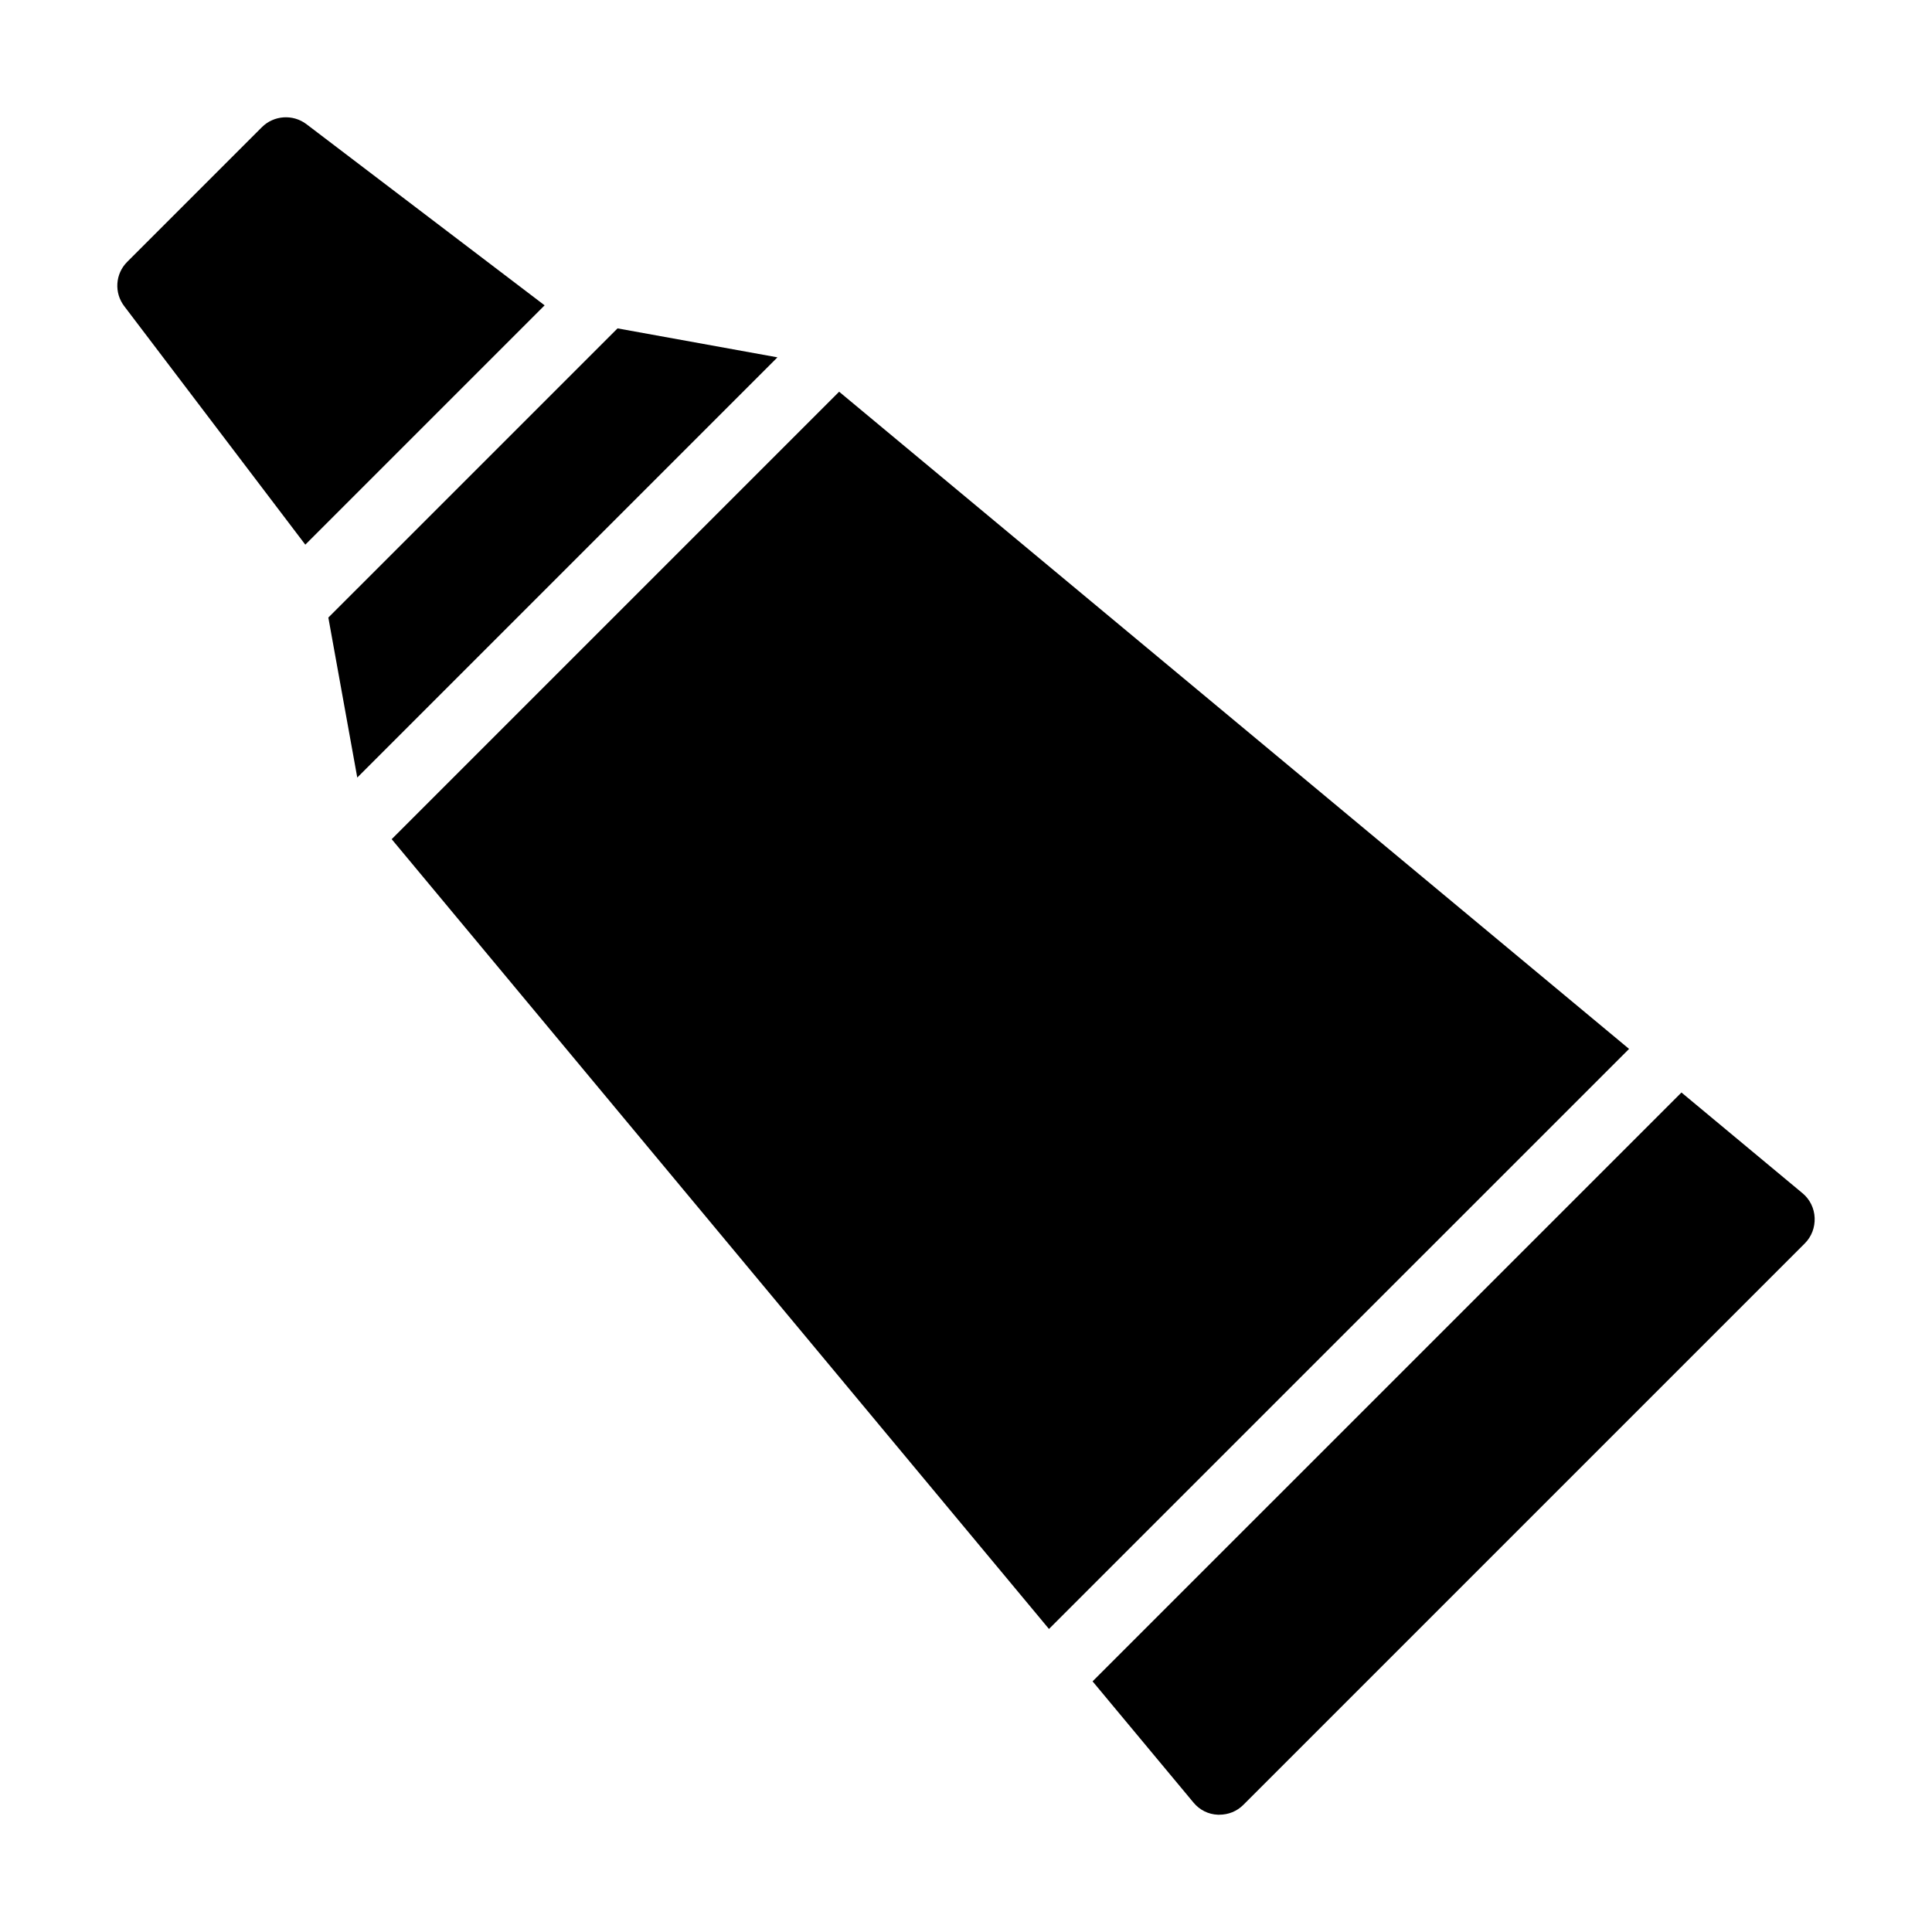 <?xml version="1.0" encoding="UTF-8"?>
<!-- Uploaded to: ICON Repo, www.iconrepo.com, Generator: ICON Repo Mixer Tools -->
<svg fill="#000000" width="800px" height="800px" version="1.1" viewBox="144 144 512 512" xmlns="http://www.w3.org/2000/svg">
 <g>
  <path d="m238.68 350.06 111.35-111.36-42.375-7.676-76.641 76.637z"/>
  <path d="m421.99 575.69 153.73-153.72-209.34-174.16-118.58 118.58z"/>
  <path d="m224.91 288.34 63.422-63.422-63.141-48.027c-3.598-2.699-8.637-2.336-11.785 0.812l-35.715 35.715c-3.148 3.148-3.508 8.188-0.719 11.785z"/>
  <path d="m460.27 621.68c1.621 1.98 3.957 3.148 6.477 3.238h0.359c2.43 0 4.68-0.898 6.387-2.609l148.8-148.8c1.801-1.801 2.699-4.227 2.609-6.746-0.09-2.519-1.258-4.949-3.238-6.566l-32.059-26.672-156.06 156.05z"/>
 </g>
</svg>